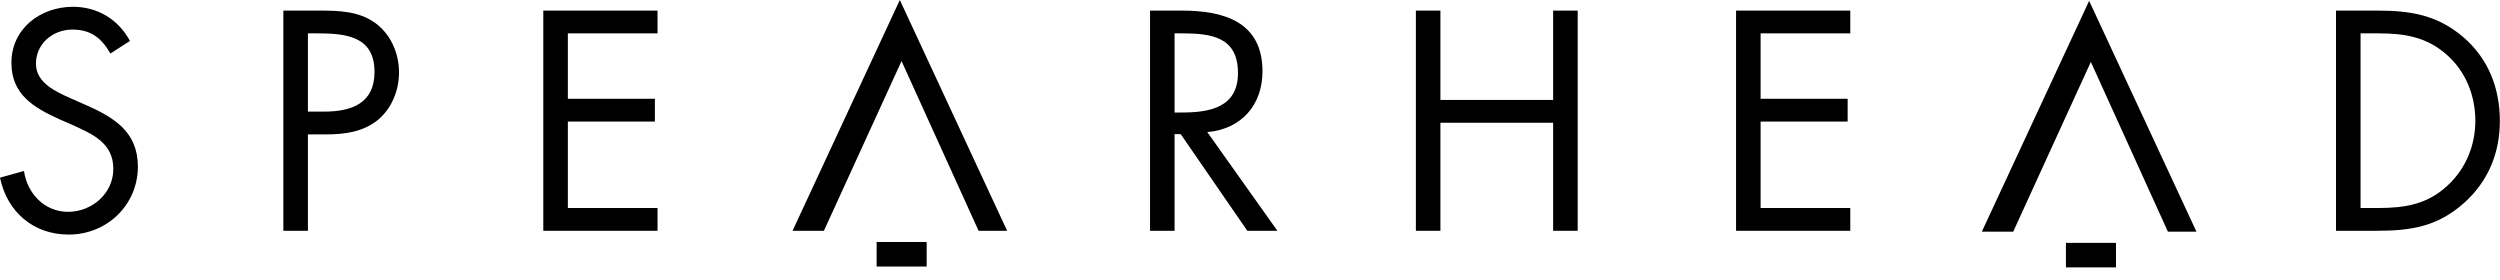 <svg width="134" height="15" viewBox="0 0 134 15" fill="none" xmlns="http://www.w3.org/2000/svg">
<path d="M5.918 2.868C5.449 2.054 4.885 1.585 3.883 1.585C2.833 1.585 1.927 2.337 1.927 3.417C1.927 4.434 2.975 4.904 3.774 5.264L4.556 5.608C6.09 6.281 7.39 7.048 7.39 8.927C7.39 10.992 5.73 12.573 3.681 12.573C1.786 12.573 0.377 11.354 0 9.522L1.285 9.163C1.457 10.367 2.381 11.354 3.648 11.354C4.916 11.354 6.074 10.382 6.074 9.052C6.074 7.675 4.994 7.204 3.899 6.704L3.18 6.39C1.801 5.765 0.612 5.059 0.612 3.369C0.612 1.537 2.16 0.364 3.914 0.364C5.229 0.364 6.34 1.037 6.968 2.195L5.918 2.868Z" fill="black"/>
<path d="M16.504 12.37H15.188V0.568H17.131C18.148 0.568 19.196 0.598 20.059 1.193C20.935 1.803 21.387 2.838 21.387 3.885C21.387 4.841 20.998 5.81 20.262 6.422C19.462 7.08 18.445 7.204 17.458 7.204H16.504L16.504 12.37ZM16.504 5.982H17.38C18.837 5.982 20.074 5.545 20.074 3.855C20.074 1.929 18.523 1.788 16.99 1.788H16.504V5.982Z" fill="black"/>
<path d="M29.121 0.568H35.243V1.788H30.437V5.294H35.102V6.516H30.437V11.149H35.243V12.37H29.121V0.568Z" fill="black"/>
<path d="M62.957 12.37H61.642V0.568H63.349C65.588 0.568 67.669 1.163 67.669 3.824C67.669 5.638 66.527 6.923 64.711 7.08L68.468 12.37H66.856L63.286 7.189H62.957V12.37ZM62.957 6.03H63.365C64.852 6.03 66.355 5.749 66.355 3.918C66.355 1.975 64.93 1.788 63.349 1.788H62.957V6.03Z" fill="black"/>
<path d="M83.248 5.357V0.568H84.564V12.37H83.248V6.579H77.206V12.37H75.891V0.568H77.206V5.357H83.248Z" fill="black"/>
<path d="M93.053 0.568H99.175V1.788H94.368V5.294H99.034V6.516H94.368V11.149H99.175V12.37H93.053V0.568Z" fill="black"/>
<path d="M125.21 0.568H127.434C129.203 0.568 130.642 0.802 132.036 1.992C133.382 3.151 133.992 4.732 133.992 6.484C133.992 8.206 133.366 9.725 132.067 10.883C130.659 12.136 129.25 12.37 127.402 12.37H125.21V0.568ZM127.48 11.149C128.922 11.149 130.126 10.946 131.206 9.929C132.178 9.021 132.678 7.784 132.678 6.469C132.678 5.123 132.162 3.825 131.143 2.931C130.063 1.975 128.874 1.788 127.48 1.788H126.526V11.149H127.48Z" fill="black"/>
<path d="M42.48 12.37H44.162L48.322 3.273L52.452 12.37H53.982L48.231 0L42.48 12.37Z" fill="black"/>
<path d="M49.669 12.97H46.987V14.286H49.669V12.97Z" fill="black"/>
<path d="M106.227 12.416H107.909L112.069 3.319L116.199 12.416H117.729L111.978 0.046L106.227 12.416Z" fill="black"/>
<path d="M113.416 13.017H110.734V14.332H113.416V13.017Z" fill="black"/>
</svg>
